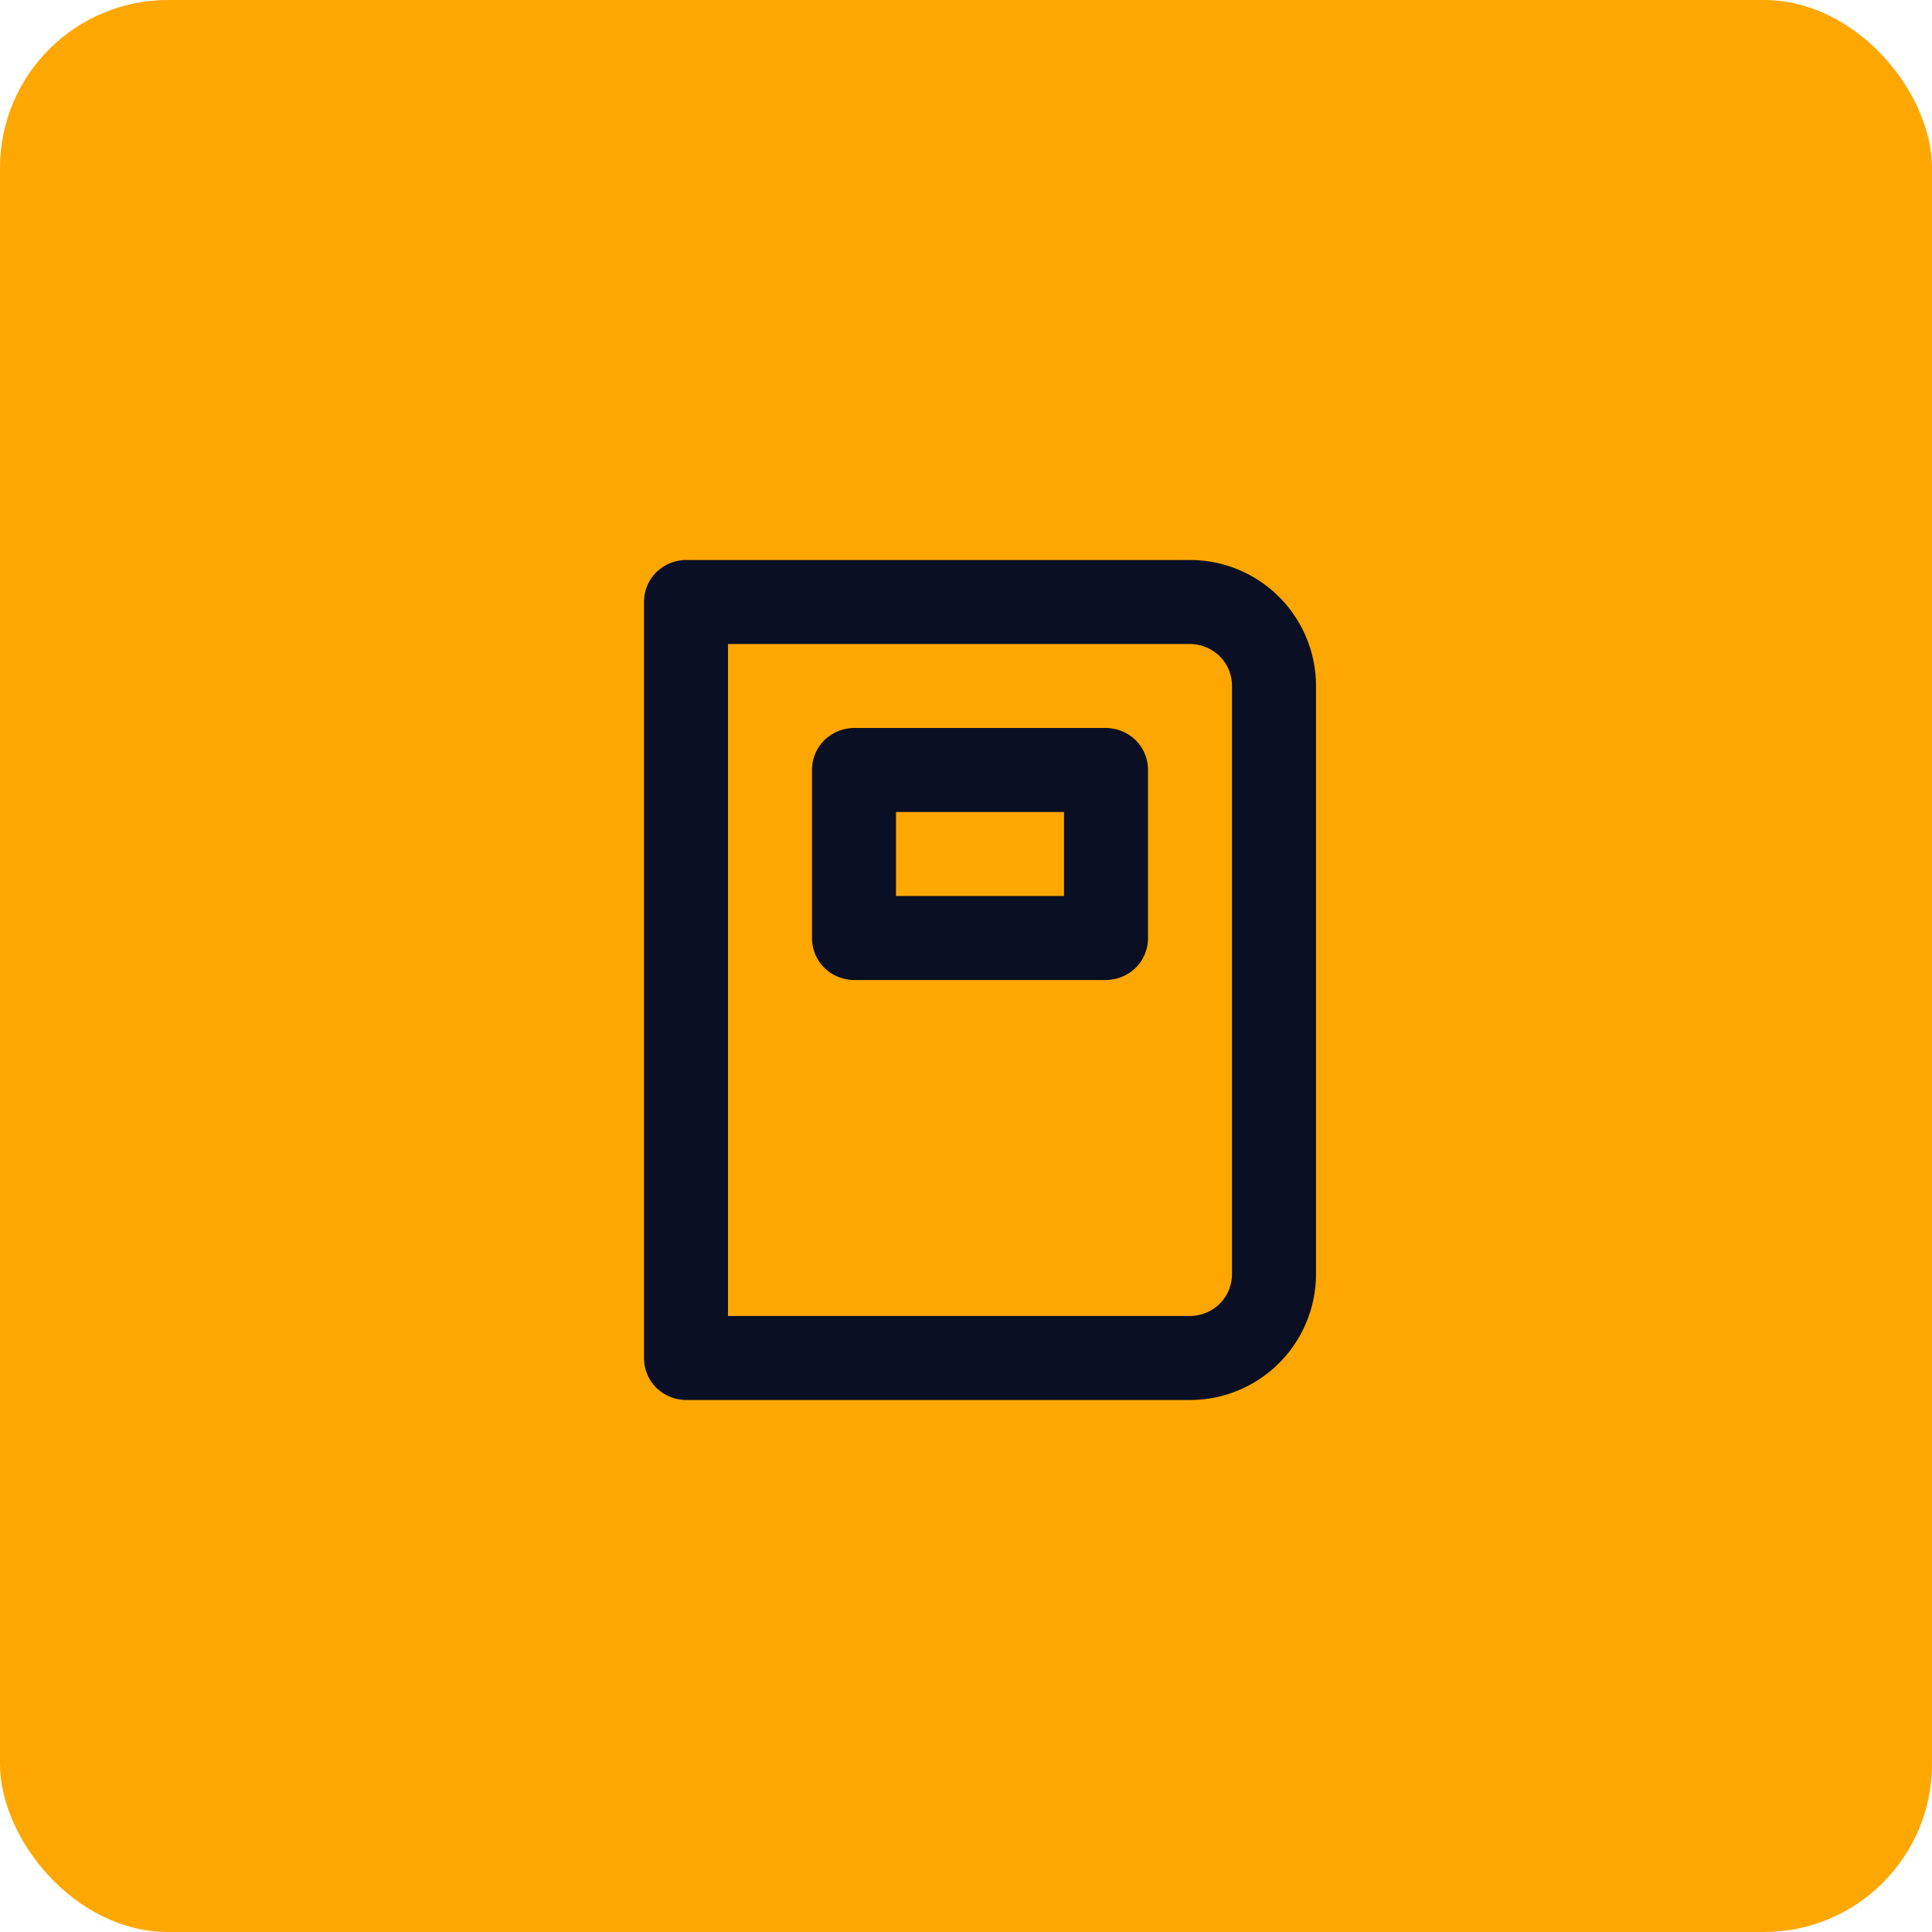 <svg xmlns="http://www.w3.org/2000/svg" width="69" height="69" viewBox="0 0 69 69">
    <g data-name="Grupo 5951" transform="translate(-750 -563)">
        <rect data-name="Rectángulo 39773" width="69" height="69" rx="6" transform="translate(750 563)" style="fill:#ffa701"/>
        <path data-name="Trazado 3223" d="M346.5 1406h-9a1.544 1.544 0 0 0-1.06.435 1.5 1.5 0 0 0-.44 1.065v6a1.5 1.5 0 0 0 .44 1.065 1.544 1.544 0 0 0 1.06.435h9a1.544 1.544 0 0 0 1.06-.435 1.5 1.5 0 0 0 .44-1.065v-6a1.5 1.5 0 0 0-.44-1.065 1.544 1.544 0 0 0-1.06-.435zm-1.5 6h-6v-3h6zm4.5-12h-18a1.544 1.544 0 0 0-1.06.435 1.5 1.5 0 0 0-.44 1.065v27a1.5 1.5 0 0 0 .44 1.065 1.544 1.544 0 0 0 1.06.435h18a4.5 4.5 0 0 0 4.5-4.5v-21a4.5 4.5 0 0 0-4.5-4.5zm1.5 25.5a1.5 1.5 0 0 1-.44 1.065 1.544 1.544 0 0 1-1.06.435H333v-24h16.5a1.544 1.544 0 0 1 1.06.435 1.5 1.5 0 0 1 .44 1.065z" transform="translate(443 -817)" style="fill:#0a0f24"/>
    </g>
</svg>
